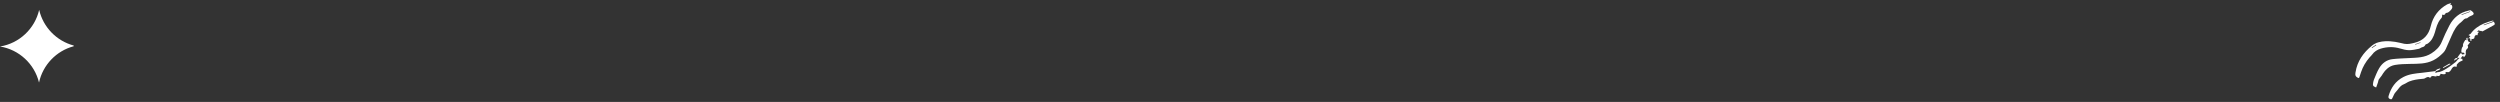 <svg width="1521" height="62" viewBox="0 0 1521 62" fill="none" xmlns="http://www.w3.org/2000/svg">
<rect x="0" y="0" width="1521" height="62" fill="#333333" stroke="none"/>
<path fill-rule="evenodd" clip-rule="evenodd" d="M1502.89 7.179C1502.86 7.094 1502.83 7.009 1502.8 6.925C1501.06 7.552 1499.32 8.18 1497.58 8.807C1497.62 8.907 1497.66 9.008 1497.69 9.108C1499.42 8.465 1501.16 7.822 1502.89 7.179ZM1445.65 53.218C1444.69 52.754 1443.55 52.538 1443.72 51.186C1443.83 50.326 1443.91 49.423 1444.24 48.638C1445.25 46.21 1446.17 43.706 1447.51 41.46C1449.29 38.477 1451.98 36.399 1455.53 35.985C1458.92 35.589 1462.34 35.504 1465.76 35.328C1470.45 35.085 1475.18 35.131 1479.34 32.412C1482.02 30.668 1484.25 28.626 1485.52 25.576C1486.96 22.126 1488.49 18.701 1490.26 15.409C1492.72 10.82 1496.44 7.667 1501.66 6.516C1502.19 6.399 1502.85 6.121 1503.25 6.321C1503.91 6.661 1504.49 7.264 1504.93 7.88C1505.08 8.095 1504.86 8.853 1504.59 9.044C1504 9.456 1503.25 9.62 1502.61 9.961C1502.09 10.232 1501.64 10.614 1501.17 10.95C1501.08 11.011 1500.99 11.144 1500.91 11.142C1499.12 11.08 1498.43 12.699 1497.26 13.559C1494.54 15.549 1493.04 18.428 1491.72 21.403C1490.46 24.213 1489.28 27.055 1488 29.851C1487.63 30.649 1487.13 31.435 1486.51 32.053C1484.71 33.849 1482.86 35.463 1480.48 36.66C1475.88 38.98 1471.06 38.794 1466.19 38.882C1463.17 38.937 1460.12 39.006 1457.15 39.503C1453.39 40.132 1450.95 42.724 1449.08 45.921C1448.59 46.762 1447.8 47.427 1447.3 48.265C1446.97 48.821 1446.95 49.551 1446.74 50.185C1446.41 51.178 1446.03 52.156 1445.65 53.218Z" fill="white"/>
<path fill-rule="evenodd" clip-rule="evenodd" d="M1442.95 28.959C1443.01 29.05 1443.07 29.142 1443.13 29.233C1443.99 28.668 1444.86 28.102 1445.72 27.536C1445.65 27.433 1445.58 27.329 1445.51 27.225C1444.66 27.803 1443.8 28.381 1442.95 28.959ZM1469.38 26.904C1469.41 26.99 1469.44 27.076 1469.47 27.162C1470.54 26.781 1471.62 26.4 1472.69 26.018C1472.66 25.933 1472.63 25.849 1472.6 25.764C1471.53 26.144 1470.45 26.524 1469.38 26.904ZM1491.23 2.378C1491.04 2.564 1490.85 2.751 1490.56 3.039L1491.56 2.962C1492.37 4.213 1491.99 5.203 1491.08 6.119C1490.29 6.916 1489.57 7.81 1488.31 7.868C1488.18 7.874 1487.96 7.944 1487.93 8.032C1487.54 9.205 1486.7 9.222 1485.77 8.884C1485.76 9.426 1485.87 9.969 1485.7 10.411C1485.53 10.886 1485.11 11.279 1484.77 11.687C1482.82 14.046 1482.21 16.95 1481.36 19.783C1480.57 22.389 1479.39 24.836 1477.07 26.504C1476.77 26.721 1476.36 26.791 1475.77 27.017C1475.43 27.687 1474.92 28.522 1473.68 28.735C1472.97 28.859 1472.35 29.541 1471.63 29.683C1469.65 30.073 1467.64 30.561 1465.65 30.535C1463.8 30.511 1461.92 30.002 1460.13 29.479C1456.21 28.343 1452.31 28.424 1448.48 29.578C1446.35 30.219 1444.43 31.406 1443.1 33.341C1442.69 33.927 1442.12 34.39 1441.64 34.931C1439.35 37.566 1437.6 40.527 1436.48 43.843C1436.13 44.866 1435.8 45.896 1435.46 46.921C1435.29 47.402 1435.08 47.651 1434.5 47.32C1433.06 46.503 1432.81 45.916 1433.07 44.189C1434.11 37.253 1437.87 31.975 1443.19 27.688C1445.55 25.788 1448.45 25.215 1451.37 25.072C1453.34 24.975 1455.34 25.197 1457.3 25.472C1459.13 25.728 1460.92 26.276 1462.73 26.636C1464.94 27.072 1467.07 26.505 1469.18 25.977C1474.52 24.645 1477.62 21.177 1478.87 15.89C1480.26 10.027 1483.61 5.604 1488.87 2.658C1489.52 2.294 1490.32 2.198 1491.05 1.977C1491.11 2.111 1491.17 2.244 1491.23 2.378Z" fill="white"/>
<path fill-rule="evenodd" clip-rule="evenodd" d="M1502.83 25.723C1502.44 26.212 1502.05 26.695 1501.68 27.191C1501.52 27.403 1501.23 27.788 1501.28 27.847C1501.98 28.655 1501.37 29.421 1500.93 29.785C1499.8 30.717 1500.28 31.88 1500.2 32.953C1500.15 33.592 1499.44 34.641 1498.87 34.794C1498.8 34.51 1498.73 34.233 1498.66 33.955C1498.42 34.099 1498.12 34.199 1497.94 34.397C1497.62 34.74 1497.37 35.145 1497 35.636C1497.42 35.686 1497.71 35.719 1498.02 35.754C1498.1 36.111 1498.18 36.456 1498.27 36.796C1497.21 37.28 1496.13 37.557 1495.37 38.553C1494.95 39.094 1494.34 39.379 1494.77 40.188C1494.8 40.257 1494.4 40.69 1494.33 40.659C1492.57 39.911 1491.76 41.547 1491.31 42.406C1490.94 43.114 1490.47 43.514 1489.94 43.814C1489.54 44.043 1488.88 43.823 1488.33 43.821C1488.2 43.82 1488.06 43.886 1487.85 43.939C1487.9 44.259 1487.95 44.549 1487.99 44.832C1487.05 45.319 1487.05 45.319 1484.8 44.879C1484.7 46.108 1483.74 46.593 1482.41 46.032C1482.36 46.279 1482.31 46.514 1482.3 46.546C1480.97 46.62 1479.49 45.399 1478.5 47.431C1477.41 46.407 1476.41 46.96 1475.32 47.624C1474.81 47.935 1474.08 47.949 1473.45 48.002C1470.85 48.219 1468.31 48.589 1465.84 49.535C1464.64 49.999 1463.64 50.83 1462.5 51.26C1460.04 52.19 1459.05 54.508 1457.41 56.181C1456.63 56.966 1456.3 58.179 1455.75 59.187C1455.41 59.801 1455.32 60.737 1454.17 60.276C1453.28 59.918 1452.91 59.401 1453.23 58.331C1454.7 53.359 1457.4 49.377 1462.17 46.886C1465.75 45.011 1469.61 44.692 1473.5 44.286C1476.02 44.024 1478.52 43.653 1481.02 43.346C1481.41 43.299 1482.05 42.895 1481.94 43.829L1481.95 43.811L1481.47 44.033C1481.47 44.09 1481.48 44.147 1481.48 44.203C1481.72 44.207 1481.98 44.252 1482.21 44.203C1482.48 44.145 1482.74 43.925 1483.01 43.914C1485.18 43.826 1486.93 42.639 1488.67 41.587C1490.53 40.471 1492.23 39.098 1493.95 37.779C1494.48 37.378 1494.86 36.785 1495.3 36.279L1495.27 36.308C1495.6 35.999 1495.94 35.69 1496.48 35.186C1495.82 35.196 1495.49 35.201 1494.96 35.209C1495.61 34.288 1496.14 33.42 1496.78 32.65C1497.21 32.139 1497.55 32.322 1497.95 33.139C1498.48 33.062 1498.98 32.987 1499.59 32.897C1499.27 32.524 1499 32.208 1498.8 31.987C1498.33 31.985 1497.76 32.118 1497.66 31.952C1497.46 31.647 1497.46 31.159 1497.5 30.759C1497.56 30.196 1497.69 29.63 1497.87 29.091C1497.98 28.768 1498.24 28.496 1498.53 28.055C1498.26 27.211 1498.55 26.298 1499.93 24.216C1500.15 24.304 1500.38 24.395 1500.66 24.509C1500.42 23.19 1500.54 22.965 1501.2 22.969L1501.3 24.331L1501.28 24.303C1501.54 24.753 1501.81 25.202 1502.1 25.705C1502.16 25.683 1502.38 25.603 1502.6 25.523C1502.68 25.59 1502.75 25.657 1502.83 25.723Z" fill="white"/>
<path fill-rule="evenodd" clip-rule="evenodd" d="M1503.16 24.875C1503.09 24.809 1503.02 24.743 1502.94 24.677C1502.97 23.153 1502.9 23.091 1501.64 23.471L1501.66 23.499C1502.09 23.019 1502.52 22.539 1503.01 21.999C1502.66 21.813 1502.33 21.636 1501.83 21.364C1502.22 21.092 1502.5 20.889 1502.79 20.704C1502.89 20.642 1503.07 20.662 1503.12 20.585C1505.2 17.574 1508.12 15.627 1511.4 14.207C1512.92 13.55 1514.54 13.137 1516.12 12.627C1516.35 12.555 1516.6 12.558 1516.84 12.526L1516.97 12.858C1514.99 13.607 1513.02 14.355 1511.04 15.104C1511.08 15.2 1511.11 15.297 1511.14 15.393C1513.2 14.653 1515.25 13.912 1517.28 13.178C1518.13 14.732 1518.04 14.938 1516.59 15.698C1514.68 16.696 1512.82 17.765 1510.93 18.788C1510.55 18.991 1510.2 19.293 1509.7 18.851C1509.49 18.671 1508.95 18.876 1508.46 18.914L1508.4 18.188C1507.96 18.518 1507.58 18.802 1506.97 19.258C1507.54 19.282 1507.82 19.293 1508.09 19.305C1508.1 19.411 1508.14 19.493 1508.11 19.534C1507.8 19.989 1507.31 20.238 1507.41 21.033C1507.49 21.578 1506.76 21.615 1506.4 21.125C1506.13 21.47 1505.87 21.817 1505.47 22.336C1505.62 23.331 1504.94 23.972 1503.57 23.679C1503.64 24.001 1503.79 24.293 1503.74 24.552C1503.72 24.689 1503.37 24.769 1503.16 24.875Z" fill="white"/>
<path fill-rule="evenodd" clip-rule="evenodd" d="M1490.81 39.04C1489.37 39.827 1487.93 40.614 1486.49 41.401C1486.4 41.306 1486.32 41.211 1486.24 41.115C1486.44 40.967 1486.62 40.8 1486.83 40.673C1487.83 40.071 1488.83 39.469 1489.85 38.896C1490.07 38.773 1490.38 38.772 1490.65 38.715C1490.7 38.824 1490.76 38.932 1490.81 39.04Z" fill="white"/>
<path fill-rule="evenodd" clip-rule="evenodd" d="M1481.69 43.347C1482.3 41.888 1483.63 42.048 1484.7 41.539C1484.71 42.301 1483.81 42.81 1481.7 43.32C1481.69 43.327 1481.69 43.347 1481.69 43.347Z" fill="white"/>
<path fill-rule="evenodd" clip-rule="evenodd" d="M1495.3 35.911C1494.89 36.004 1494.45 36.042 1494.09 36.206C1493.73 36.366 1493.44 36.654 1493.02 36.958C1493.06 36.138 1493.94 35.197 1494.57 35.274C1494.84 35.306 1495.04 35.705 1495.27 35.938C1495.27 35.937 1495.3 35.911 1495.3 35.911Z" fill="white"/>
<path fill-rule="evenodd" clip-rule="evenodd" d="M23.827 6C21.175 17.49 11.76 26.393 0 28.291C11.636 30.168 20.976 38.904 23.741 50.217C26.067 39.477 34.286 30.931 44.844 28.137V27.694C34.413 24.933 26.265 16.559 23.827 6Z" fill="white"/>
</svg>
